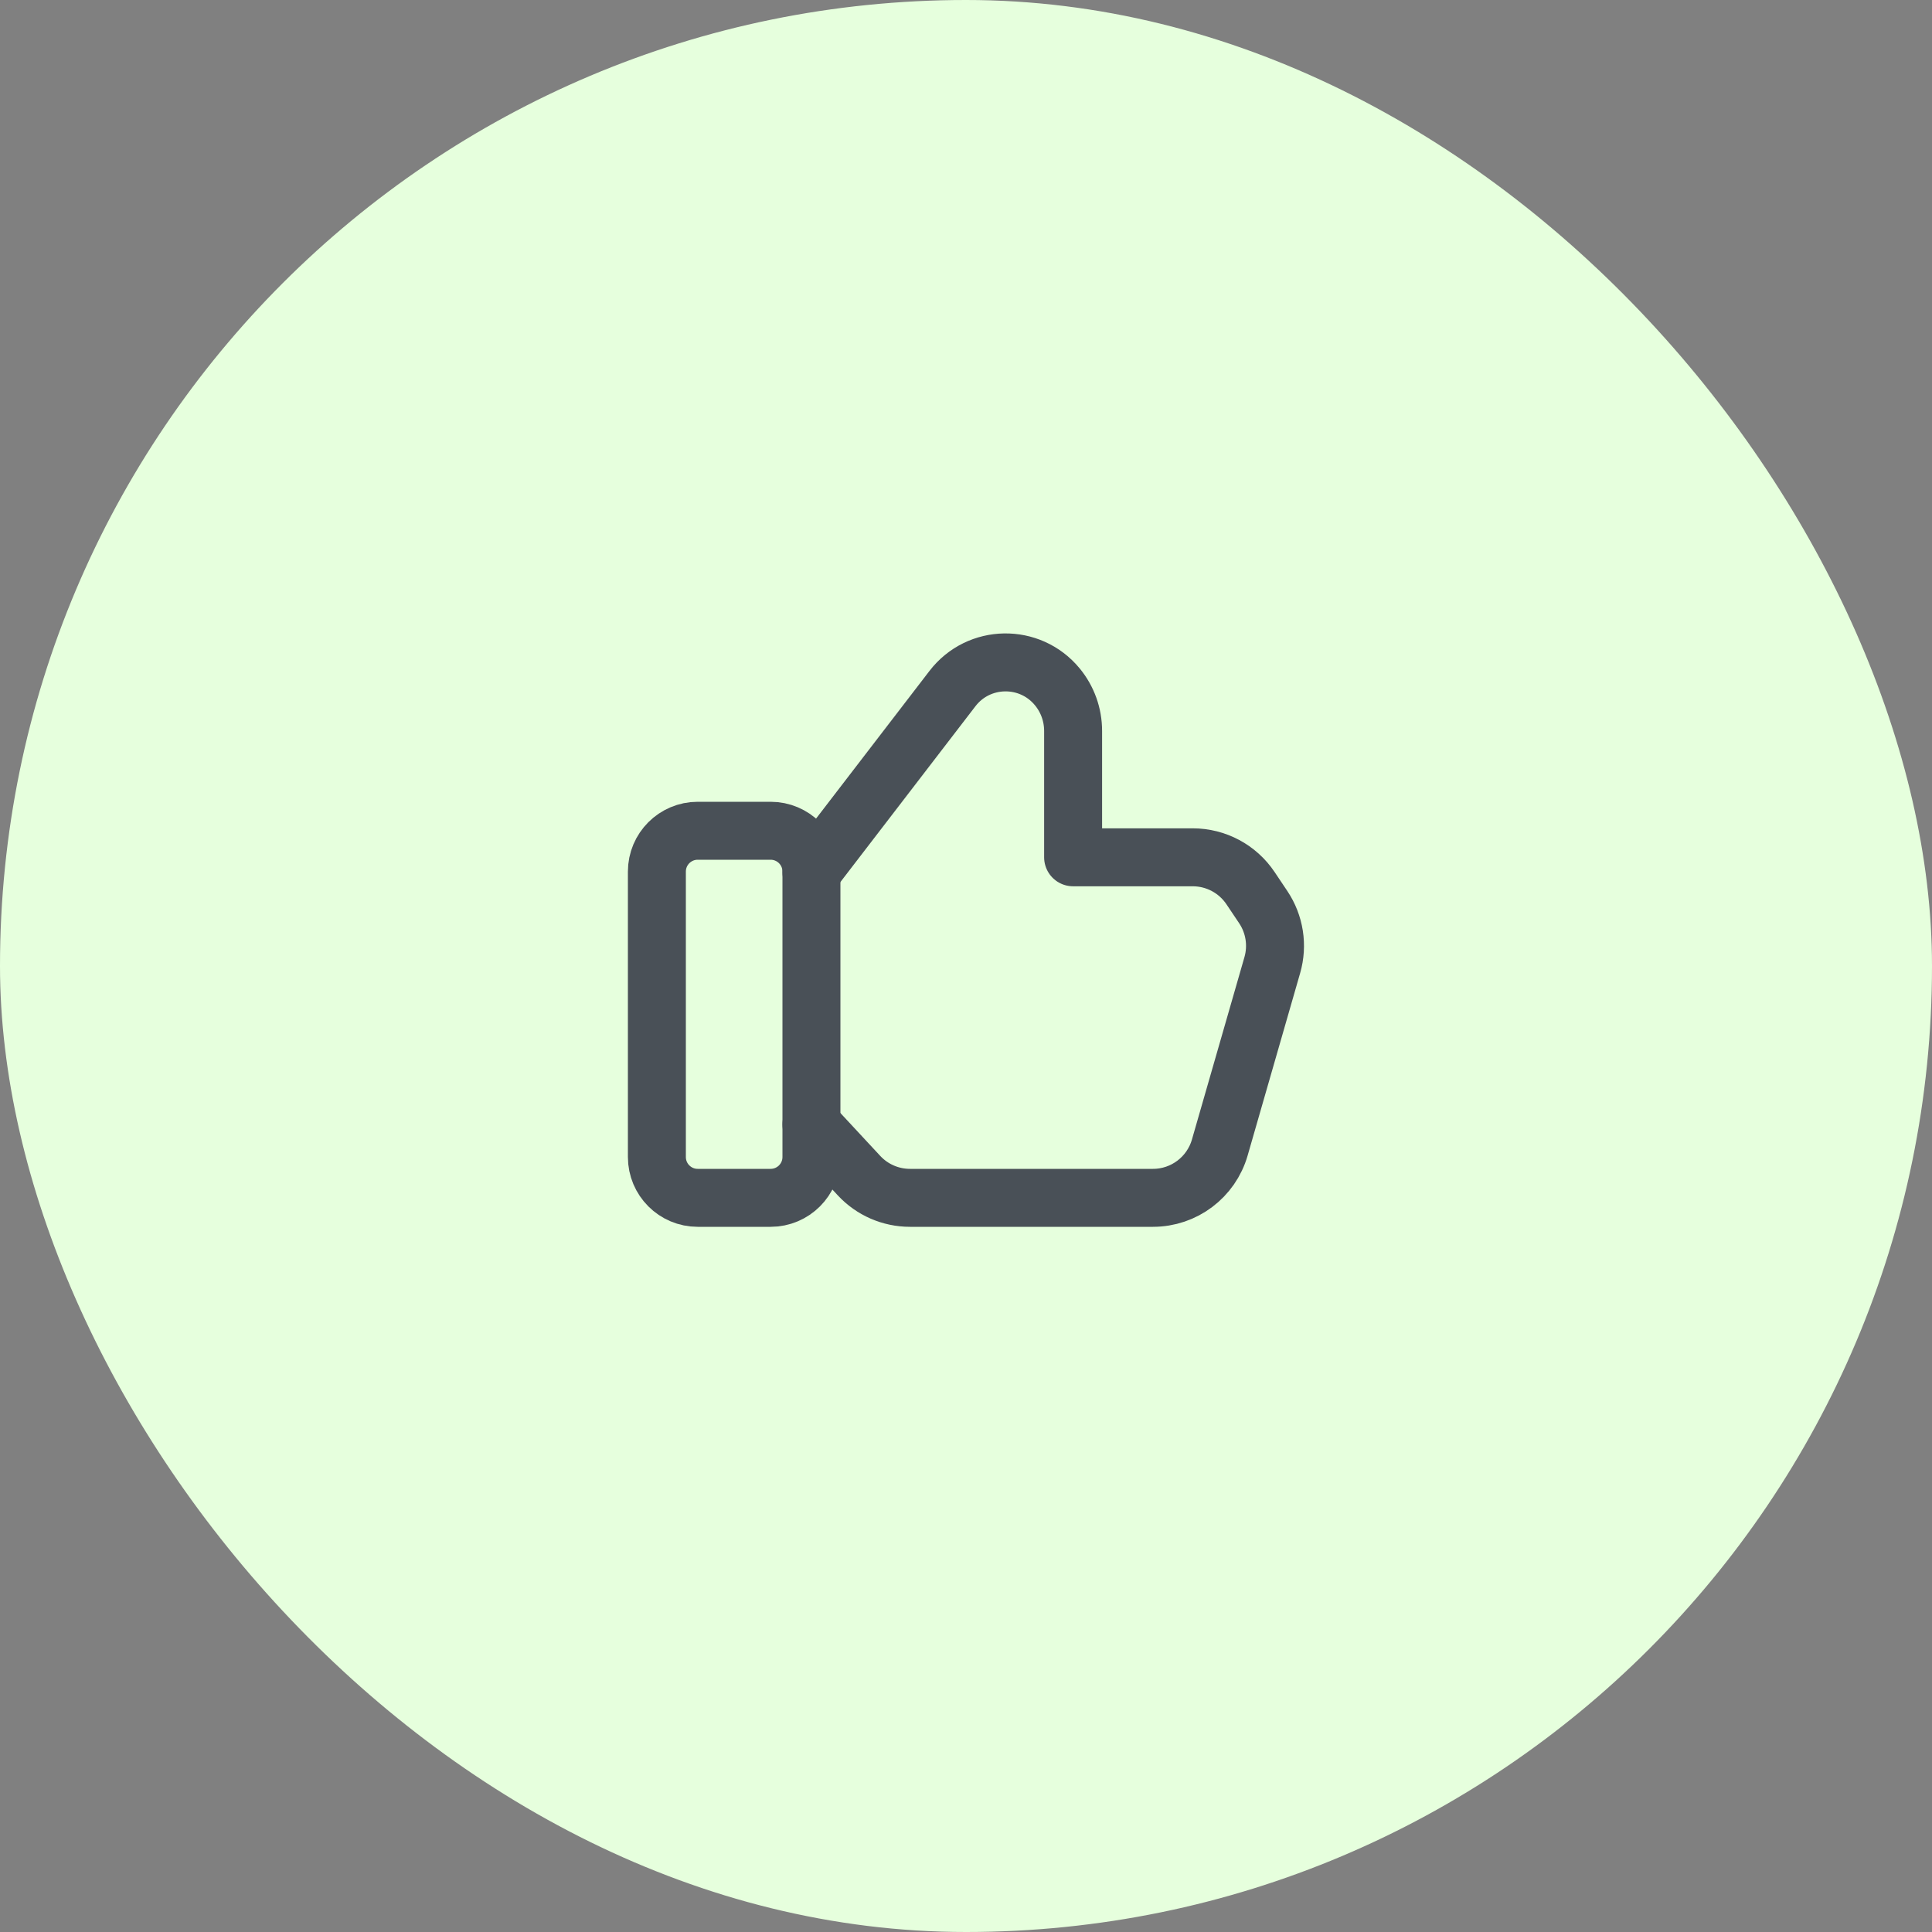 <svg width="50" height="50" viewBox="0 0 50 50" fill="none" xmlns="http://www.w3.org/2000/svg">
<rect x="0" y="0" width="50" height="50" fill="#808080" stroke="none"/>
<rect width="50" height="50" rx="25" fill="#E6FFDD"/>
<path fill-rule="evenodd" clip-rule="evenodd" d="M19.944 31H18.056C17.473 31 17 30.527 17 29.944V22.556C17 21.973 17.473 21.5 18.056 21.5H19.944C20.527 21.5 21 21.973 21 22.556V29.944C21 30.527 20.527 31 19.944 31V31Z" stroke="#495057" stroke-width="1.5" stroke-linecap="round" stroke-linejoin="round"/>
<path d="M21 22.572L24.649 17.821C25.328 16.936 26.654 16.914 27.363 17.775V17.775C27.628 18.096 27.772 18.5 27.772 18.916V22.187H30.868C31.469 22.187 32.03 22.487 32.364 22.986L32.693 23.477C32.988 23.918 33.074 24.467 32.927 24.976L31.568 29.698C31.346 30.469 30.641 31 29.839 31H23.55C23.05 31 22.572 30.792 22.232 30.426L21 29.1" stroke="#495057" stroke-width="1.5" stroke-linecap="round" stroke-linejoin="round"/>
</svg>
